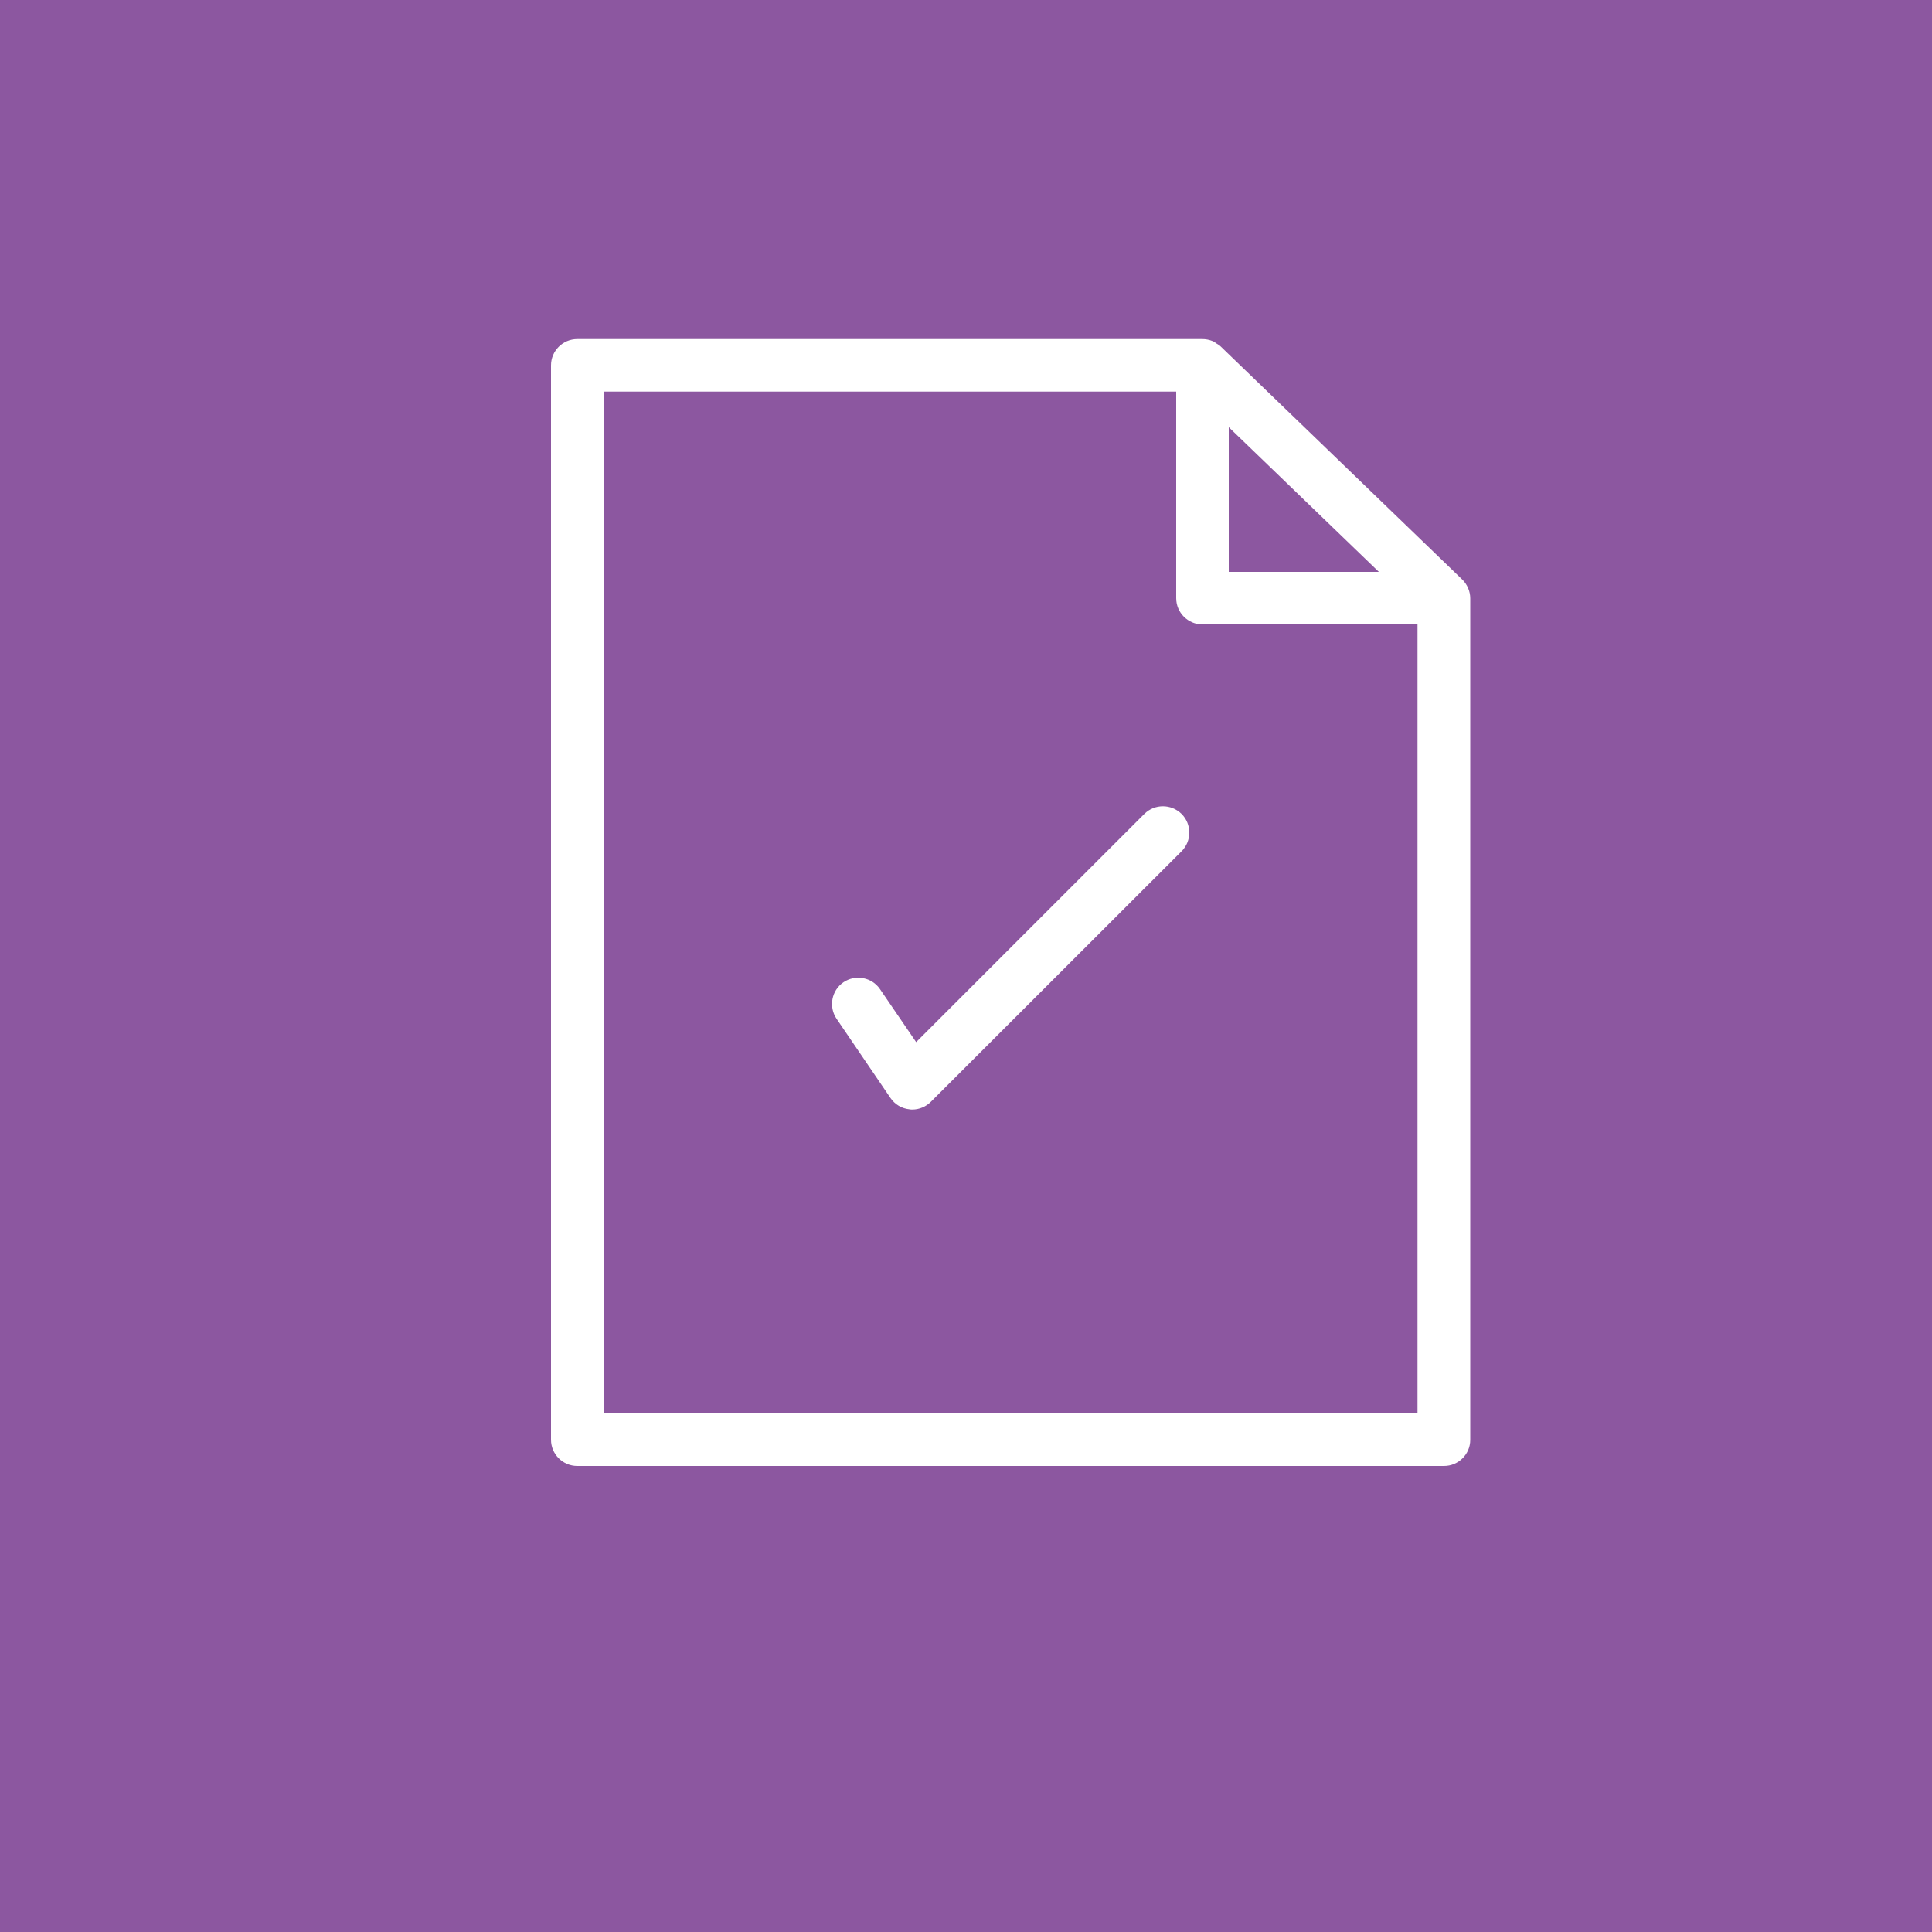 <?xml version="1.0" encoding="utf-8"?>
<!-- Generator: Adobe Illustrator 29.5.1, SVG Export Plug-In . SVG Version: 9.03 Build 0)  -->
<svg version="1.0" id="Layer_1" xmlns="http://www.w3.org/2000/svg" xmlns:xlink="http://www.w3.org/1999/xlink" x="0px" y="0px"
	 viewBox="0 0 1000 1000" style="enable-background:new 0 0 1000 1000;" xml:space="preserve">
<style type="text/css">
	.st0{fill:#8C57A0;}
	.st1{fill:#56A869;}
	.st2{fill:#A3A357;}
	.st3{fill:#A55656;}
	.st4{fill:#A35774;}
	.st5{fill:#57579E;}
	.st6{fill:#577C9B;}
	.st7{fill:#FFFFFF;}
</style>
<rect id="XMLID_10_" y="0" class="st0" width="1000" height="1000"/>
<rect x="1064" y="19" class="st1" width="98" height="98"/>
<rect x="1064" y="144.7" class="st2" width="98" height="98"/>
<rect x="1064" y="266" class="st3" width="98" height="98"/>
<rect x="1064" y="427" class="st4" width="98" height="98"/>
<rect x="1064" y="552.7" class="st0" width="98" height="98"/>
<rect x="1064" y="674" class="st5" width="98" height="98"/>
<rect x="1064" y="810" class="st6" width="98" height="98"/>
<g>
	<g>
		<path class="st7" d="M747.4,755.1c5.5,0,9.9-4.4,9.9-9.9V309.6c0-2.7-1.1-5.3-3-7.1L629.4,182.1l0,0l-0.1-0.1
			c-0.4-0.4-1-0.6-1.5-1c-0.5-0.4-1-0.8-1.6-1.1c-1.2-0.5-2.5-0.8-3.8-0.8H298.8c-5.5,0-9.9,4.4-9.9,9.9v556.1
			c0,5.5,4.4,9.9,9.9,9.9H747.4z M632.3,212.4l90.6,87.3h-90.6V212.4z M308.7,199h303.7v110.6c0,5.5,4.4,9.9,9.9,9.9h115.1v415.8
			H308.7V199z"/>
		<path class="st7" d="M747.4,758.8H298.8c-7.5,0-13.6-6.1-13.6-13.6V189.1c0-7.5,6.1-13.6,13.6-13.6h323.5c1.7,0,3.5,0.3,5.2,1
			c0.9,0.3,1.5,0.8,2,1.2c1,0.6,1.7,1,2.3,1.6l125,120.6c2.6,2.5,4.2,6.1,4.2,9.8v435.6C761,752.7,754.9,758.8,747.4,758.8z
			 M298.8,182.9c-3.4,0-6.2,2.8-6.2,6.2v556.2c0,3.4,2.8,6.2,6.2,6.2h448.6c3.4,0,6.2-2.8,6.2-6.2V309.6c0-1.7-0.7-3.3-1.9-4.4
			L626.8,184.7c-0.1,0-1-0.6-1-0.6l-1.1-0.8c-0.7-0.3-1.5-0.5-2.3-0.5H298.8z M737.5,739H308.7c-2.1,0-3.7-1.7-3.7-3.7V199
			c0-2.1,1.7-3.7,3.7-3.7h303.7c2.1,0,3.7,1.7,3.7,3.7v110.6c0,3.4,2.8,6.2,6.2,6.2h115.1c2.1,0,3.7,1.7,3.7,3.7v415.8
			C741.2,737.4,739.5,739,737.5,739z M312.4,731.6h421.3V323.2H622.4c-7.5,0-13.6-6.1-13.6-13.6V202.7H312.4V731.6z M722.8,303.4
			h-90.6c-2.1,0-3.7-1.7-3.7-3.7v-87.3c0-1.5,0.9-2.8,2.3-3.4c1.3-0.6,3-0.3,4,0.7l90.6,87.3c1.1,1,1.4,2.6,0.9,4.1
			C725.7,302.5,724.4,303.4,722.8,303.4z M636,296h77.7L636,221.1V296z"/>
	</g>
	<g>
		<path class="st7" d="M594.9,424L473.7,545.2l-21.2-31.1c-3.1-4.5-9.2-5.7-13.8-2.6c-4.5,3.1-5.7,9.2-2.6,13.8l27.9,41
			c1.7,2.4,4.3,4,7.3,4.3c0.3,0,0.6,0,0.9,0c2.6,0,5.1-1,7-2.9L608.9,438c3.9-3.9,3.9-10.1,0-14C605.1,420.1,598.8,420.1,594.9,424z
			"/>
		<path class="st7" d="M472.2,574.3c-0.4,0-0.9,0-1.3-0.1c-4.1-0.4-7.7-2.5-10-5.9l-27.9-41c-4.2-6.2-2.6-14.7,3.6-18.9
			c6.2-4.2,14.7-2.6,18.9,3.6l18.7,27.4l118.1-118.1l0,0c5.3-5.3,13.9-5.3,19.3,0c5.3,5.3,5.3,14,0,19.3L481.8,570.3
			C479.3,572.8,475.8,574.3,472.2,574.3z M444.3,513.5c-1.2,0-2.4,0.3-3.5,1.1c-2.8,1.9-3.5,5.8-1.6,8.6l27.9,41
			c1,1.5,2.7,2.5,4.5,2.7c0.1,0,0.1,0,0.2,0c2.1,0,3.7-0.7,4.8-1.8l129.7-129.7c2.4-2.4,2.4-6.3,0-8.7c-2.4-2.4-6.3-2.4-8.7,0
			L476.3,547.9c-0.8,0.8-1.9,1.1-3,1.1c-1.1-0.1-2.1-0.7-2.7-1.6l-21.2-31.1C448.2,514.5,446.3,513.5,444.3,513.5z"/>
	</g>
</g>
</svg>
